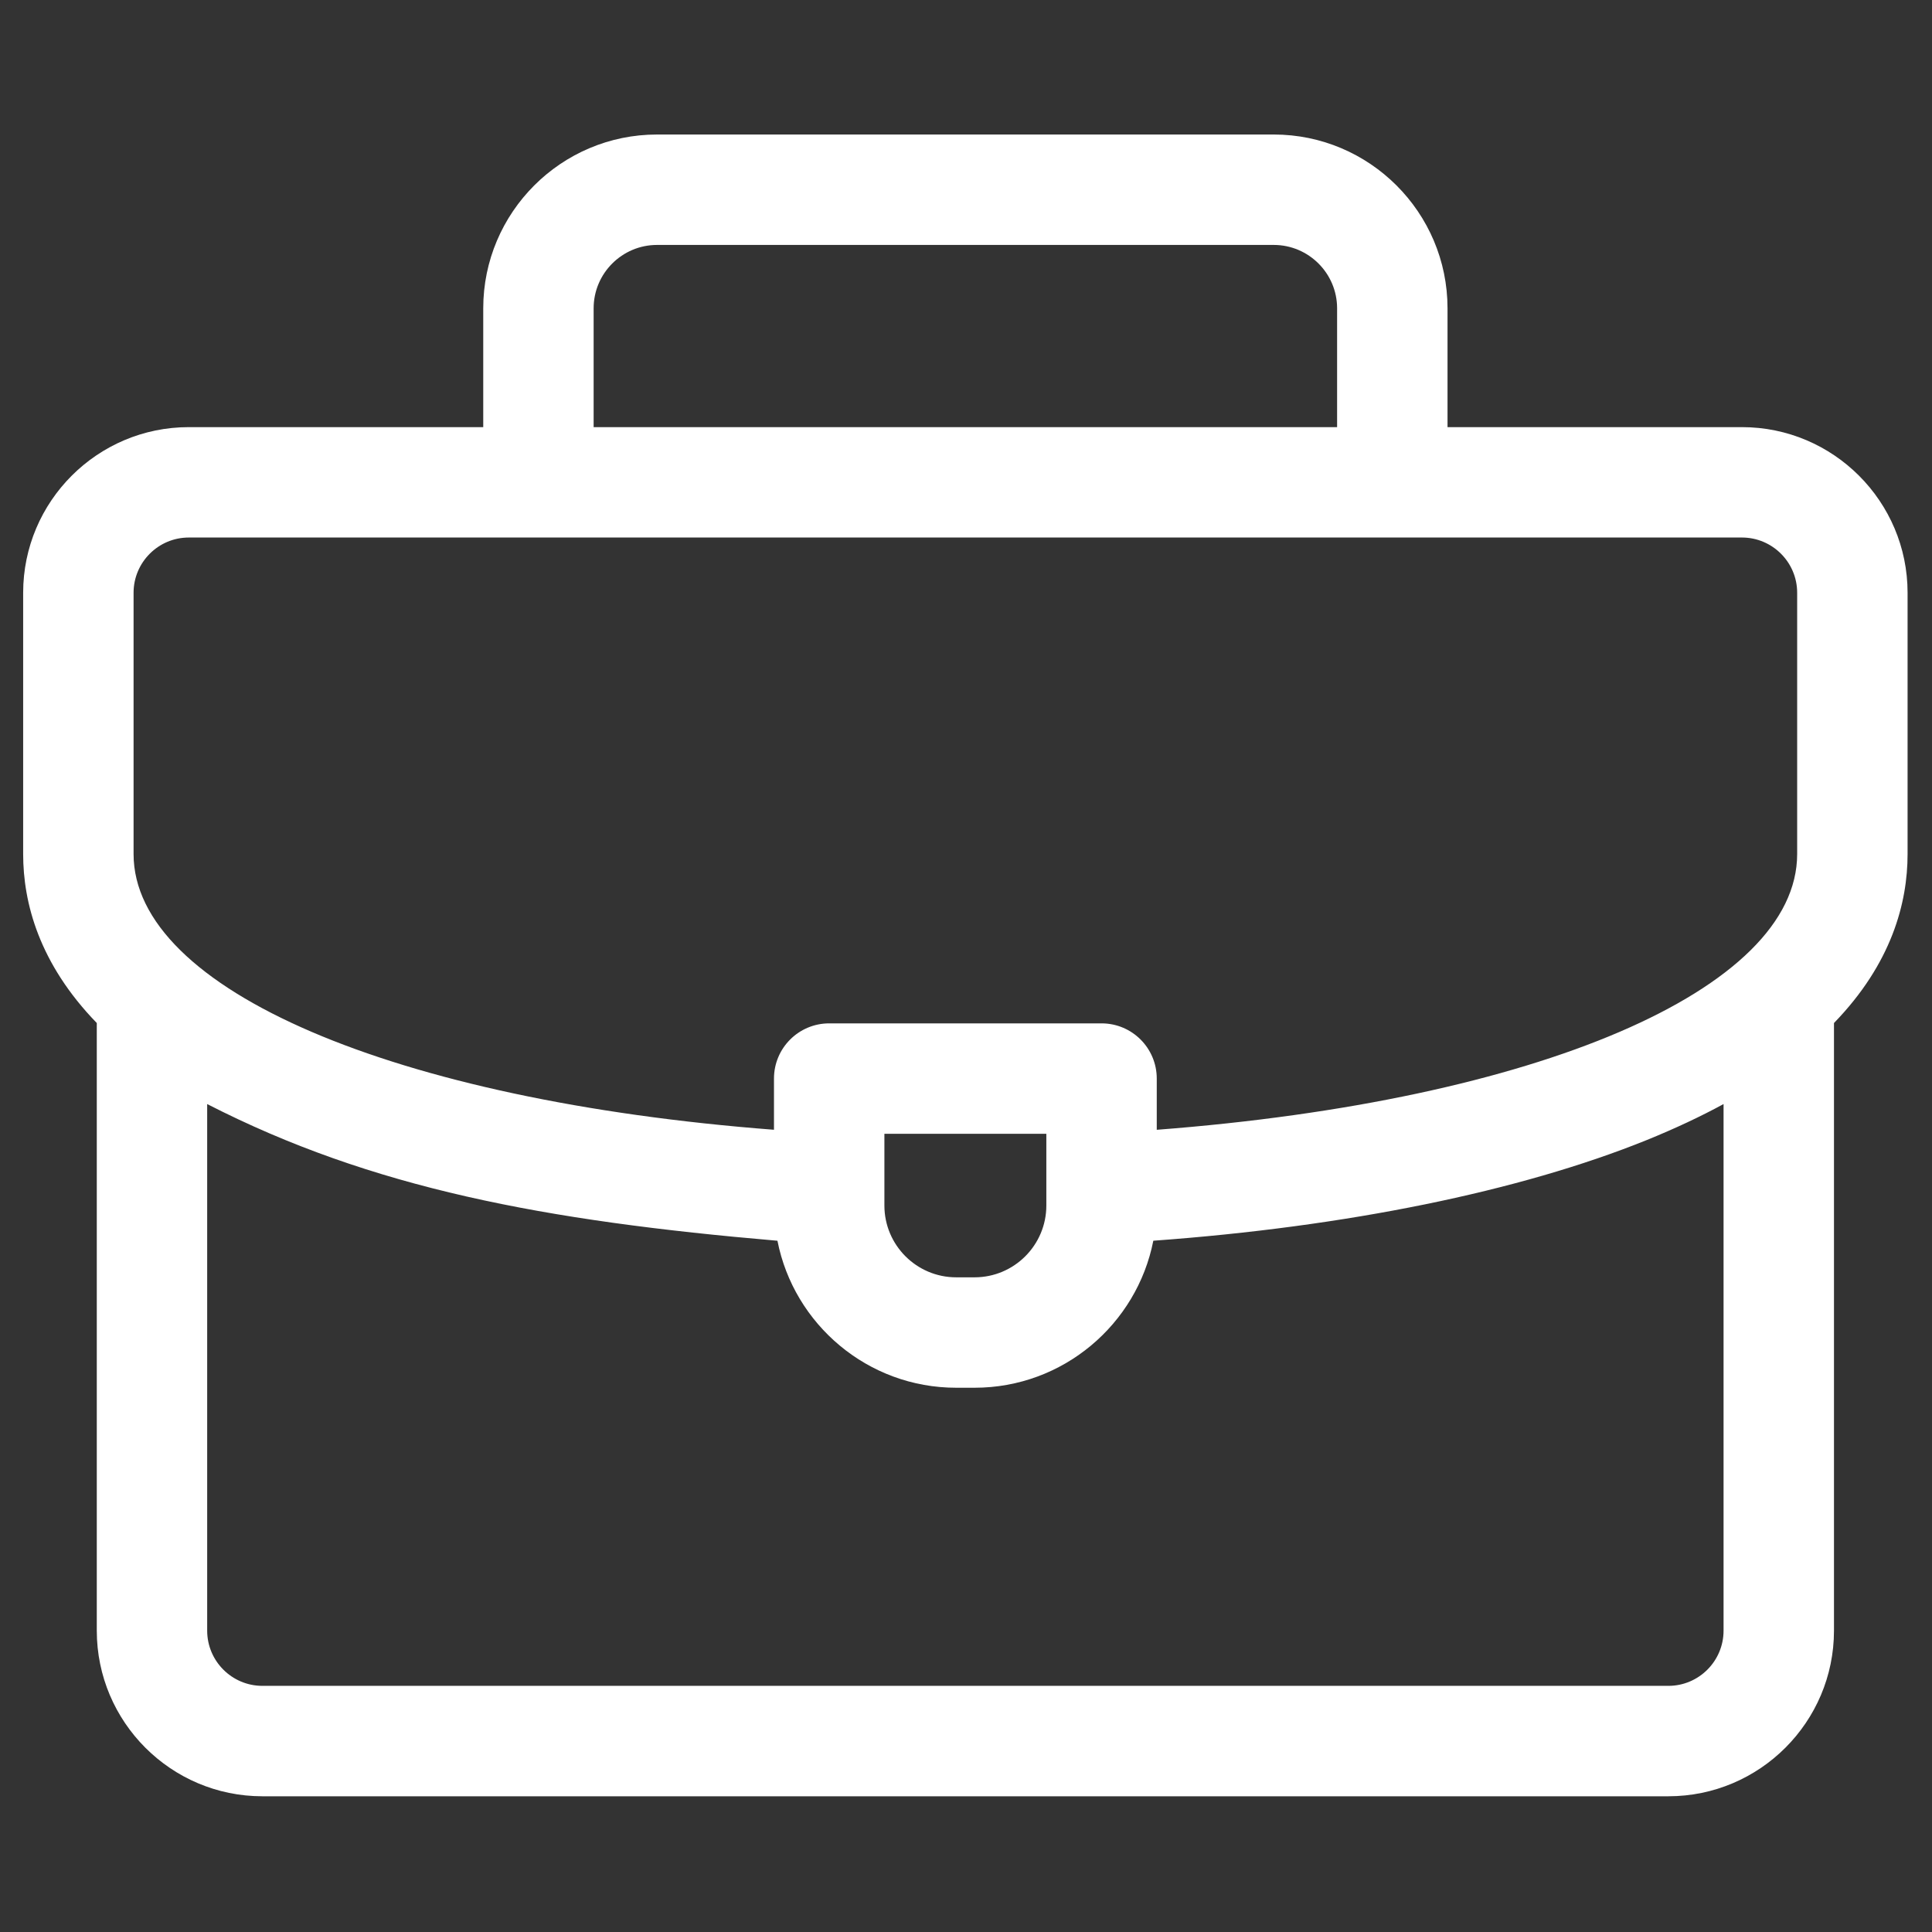 <svg width="72" height="72" viewBox="0 0 72 72" fill="none" xmlns="http://www.w3.org/2000/svg">
<rect x="0" y="0" width="72" height="72" fill="#333333" stroke="none"/>
<g clip-path="url(#clip0_140_1563)">
<path d="M71.09 22.09C71.09 18.686 68.321 15.918 64.918 15.918H53.945V11.49C53.945 7.919 51.039 5.013 47.468 5.013H24.486C20.914 5.013 18.009 7.919 18.009 11.49V15.918H7.036C3.632 15.918 0.863 18.686 0.863 22.09V31.828C0.863 33.643 1.454 35.906 3.607 38.125V60.77C3.607 64.173 6.375 66.942 9.779 66.942H62.175C65.578 66.942 68.347 64.173 68.347 60.77V38.125C70.498 35.907 71.09 33.645 71.09 31.828V22.09ZM22.123 11.49C22.123 10.188 23.183 9.128 24.486 9.128H47.468C48.77 9.128 49.83 10.188 49.83 11.49V15.918H22.123V11.49ZM4.978 22.09C4.978 20.955 5.901 20.032 7.036 20.032H64.918C66.052 20.032 66.975 20.955 66.975 22.09V31.828C66.975 36.89 57.263 41.022 43.109 42.104V40.195C43.109 39.059 42.188 38.138 41.052 38.138H30.902C29.765 38.138 28.844 39.059 28.844 40.195V42.103C14.703 41.019 4.978 36.877 4.978 31.828V22.09ZM38.994 42.253V44.927C38.994 46.402 37.794 47.602 36.32 47.602H35.634C34.159 47.602 32.959 46.402 32.959 44.927V42.253H38.994ZM62.175 62.827H9.779C8.644 62.827 7.721 61.904 7.721 60.77V41.145C13.848 44.284 20.286 45.495 28.973 46.239C29.586 49.357 32.339 51.717 35.634 51.717H36.32C39.615 51.717 42.368 49.357 42.981 46.238C50.157 45.719 56.635 44.401 61.365 42.488C62.428 42.057 63.38 41.608 64.232 41.145V60.77C64.232 61.904 63.309 62.827 62.175 62.827Z" fill="white"/>
</g>
<defs>
<clipPath id="clip0_140_1563">
<rect width="70.227" height="70.227" fill="white" transform="translate(0.863 0.864)"/>
</clipPath>
</defs>
</svg>
